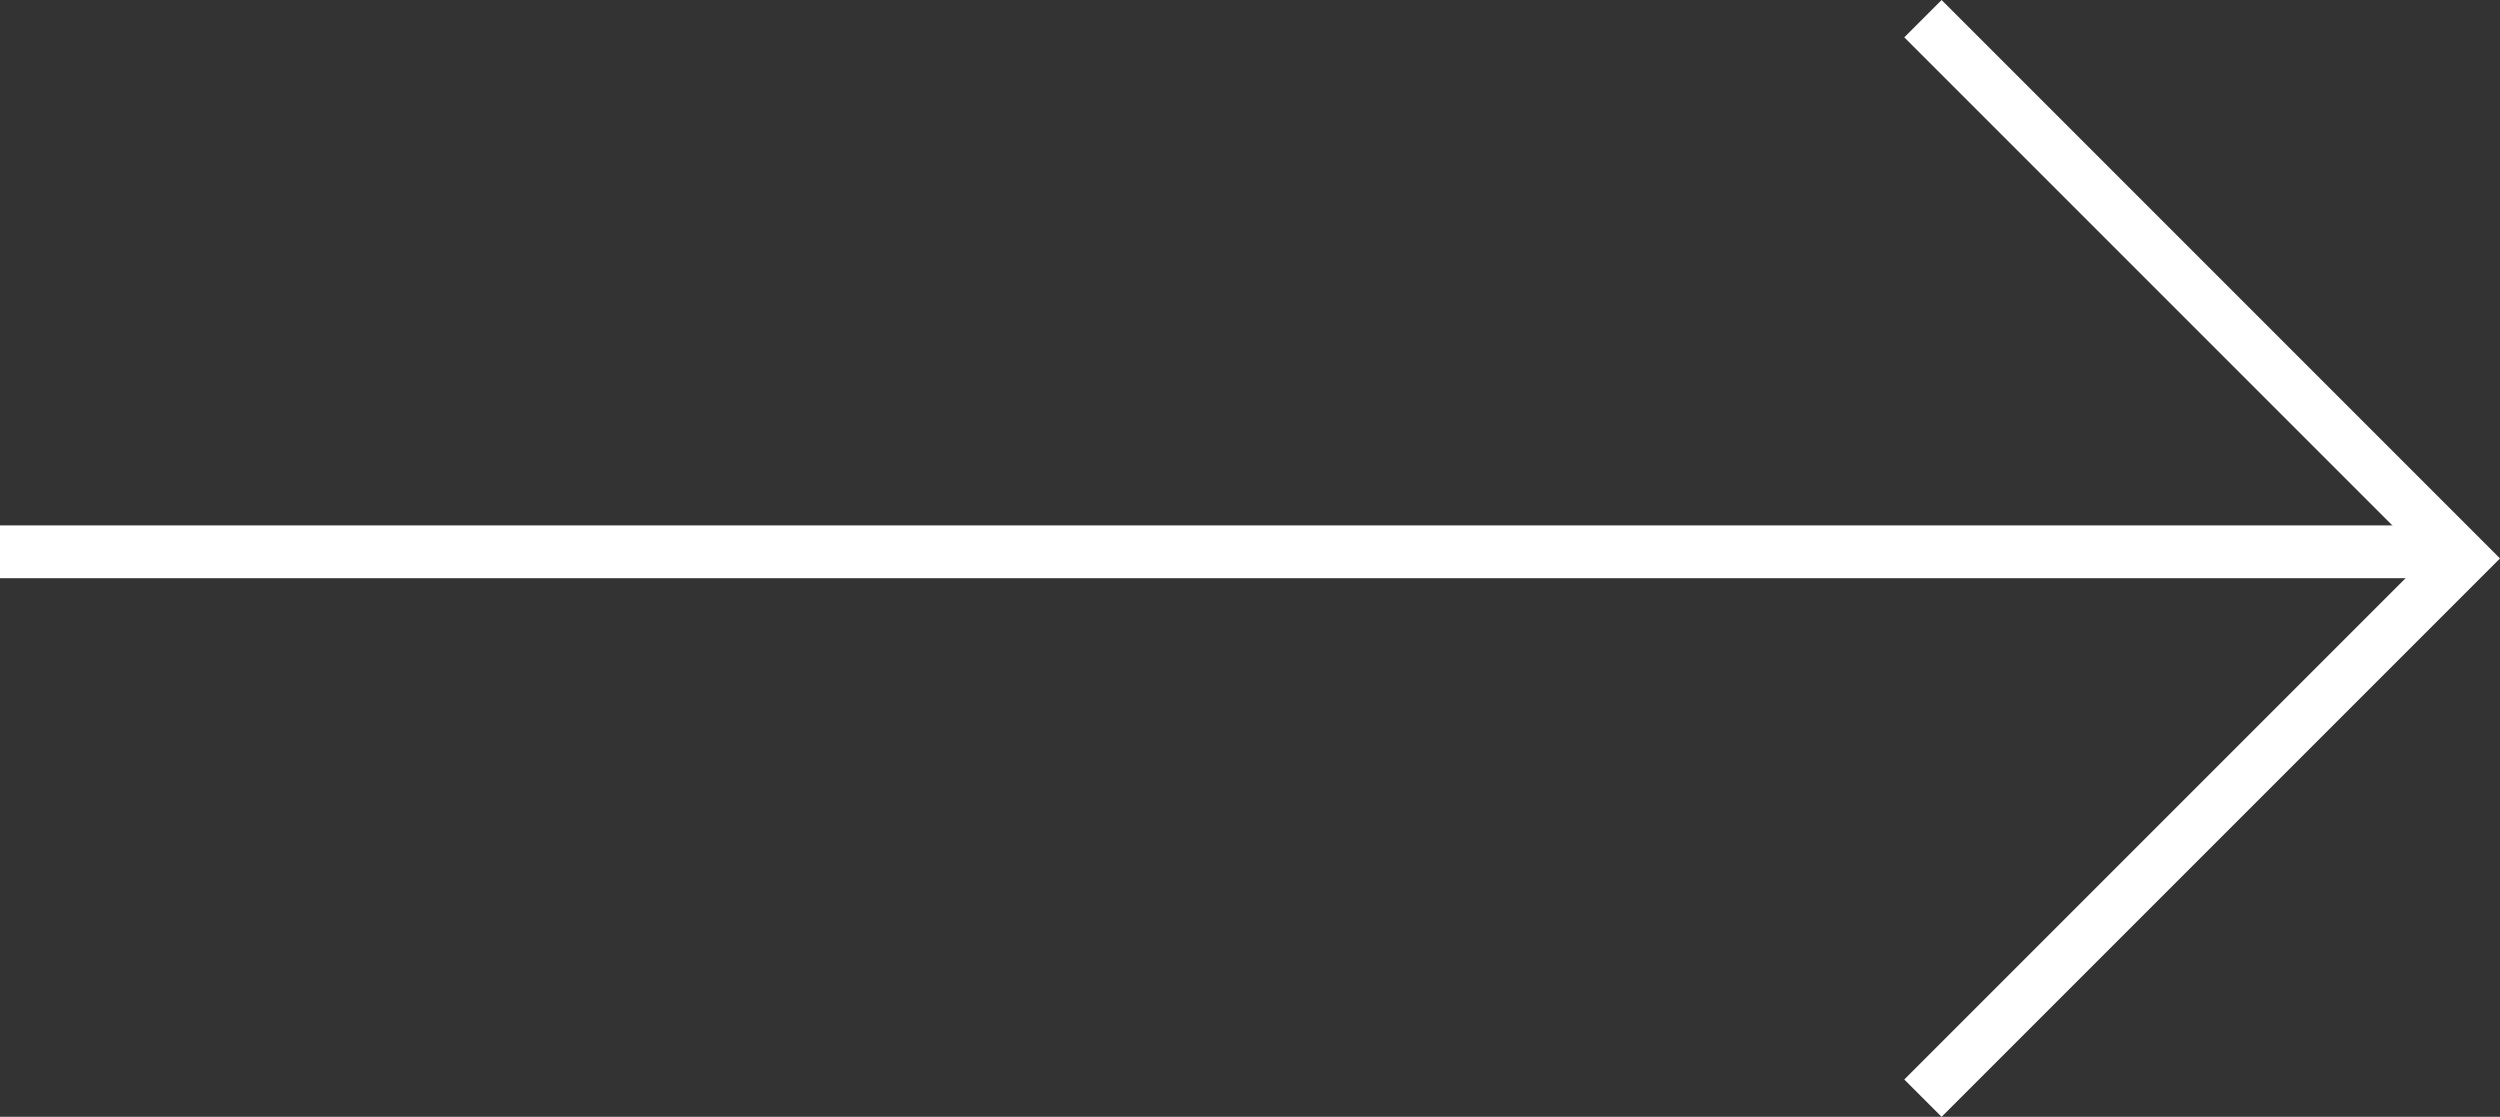 <svg xmlns="http://www.w3.org/2000/svg" width="71.061" height="31.744" viewBox="0 0 71.061 31.744"><rect x="0" y="0" width="71.061" height="31.744" fill="#333333" stroke="none"/><g transform="translate(-707.5 170.684) rotate(-90)"><g transform="translate(170 762.5) rotate(90)"><path d="M29.623,0,14.811,14.811,0,0" transform="translate(0.189 30) rotate(-90)" fill="none" stroke="#fff" stroke-linecap="square" stroke-miterlimit="10" stroke-width="1.5"></path></g><path d="M0,100V30" transform="translate(155 677.5)" fill="none" stroke="#fff" stroke-width="1.5"></path></g></svg>